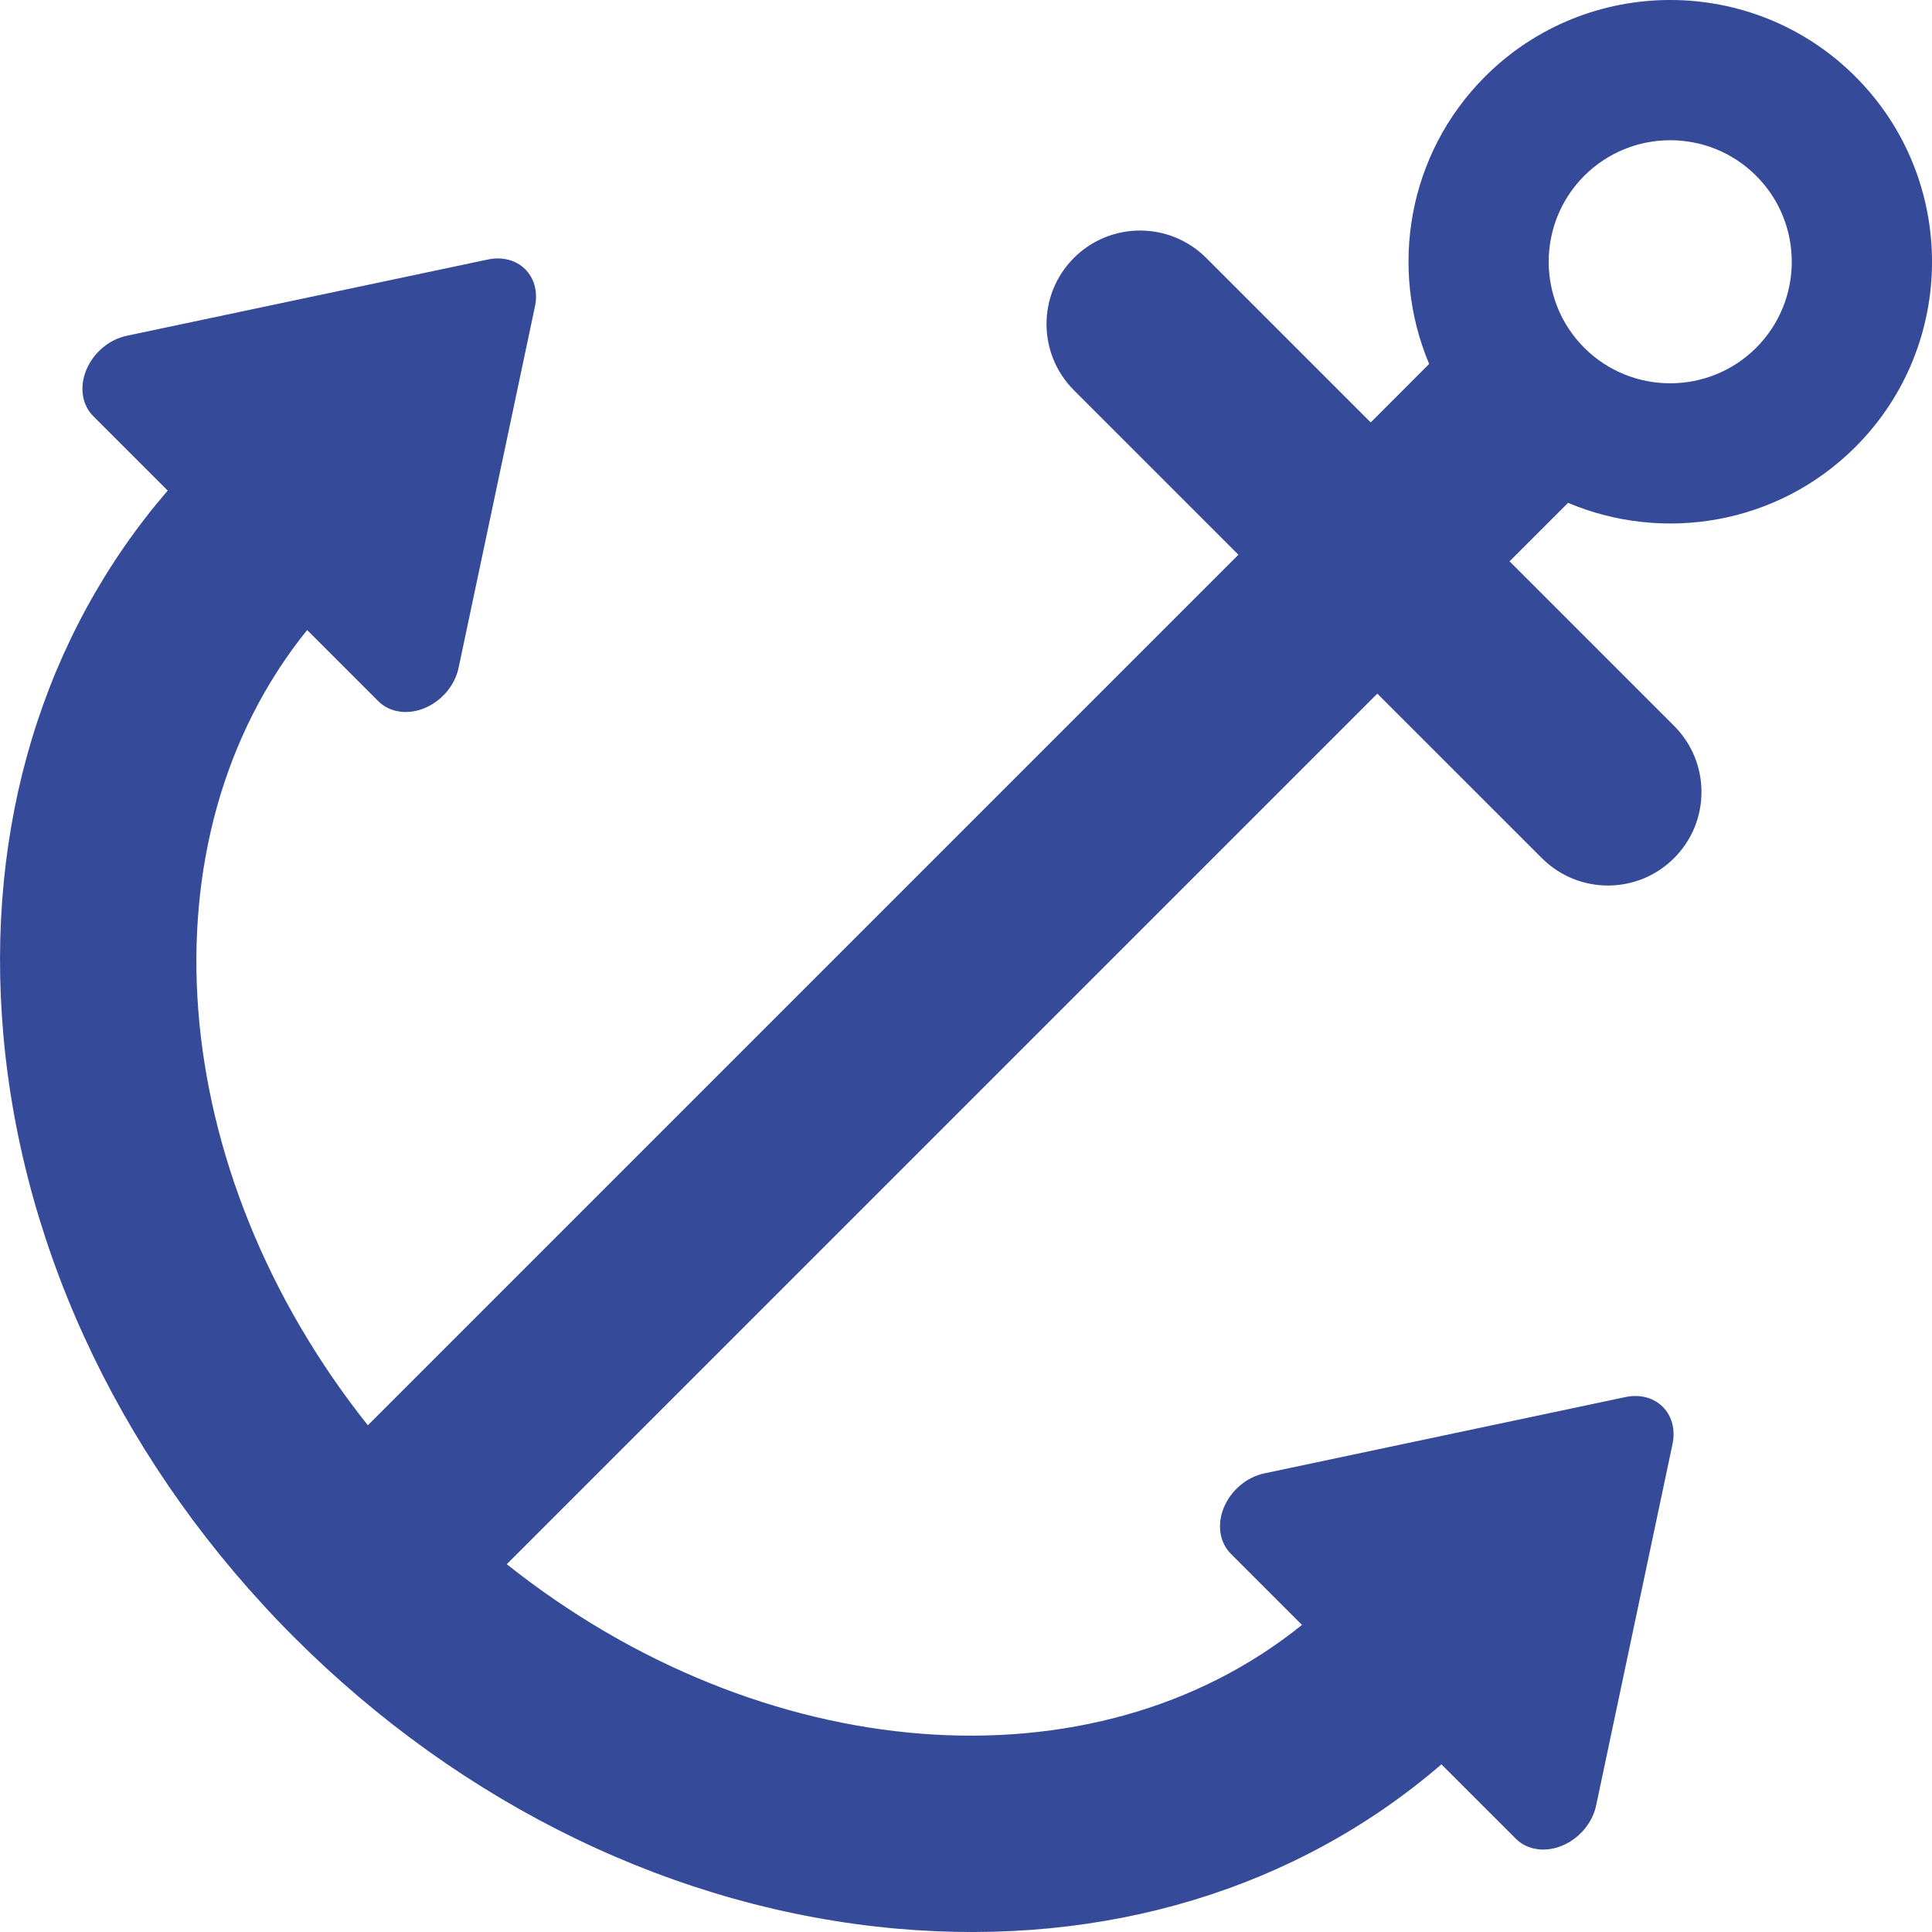 <svg width="40" height="40" viewBox="0 0 40 40" fill="none" xmlns="http://www.w3.org/2000/svg">
<g clip-path="url(#clip0_2031_6966)">
<path d="M38.414 9.254C40.529 7.14 40.529 3.7 38.414 1.586C36.3 -0.529 32.86 -0.529 30.746 1.586C29.14 3.191 28.756 5.562 29.589 7.535L28.379 8.746L24.973 5.34C24.216 4.584 22.991 4.584 22.234 5.34C21.478 6.096 21.478 7.322 22.234 8.079L25.64 11.485L7.616 29.509C3.425 24.242 2.866 17.374 6.359 13.044L7.832 14.517C8.066 14.752 8.439 14.807 8.792 14.66C9.146 14.513 9.419 14.189 9.495 13.825L11.076 6.343C11.139 6.048 11.064 5.764 10.874 5.574C10.684 5.384 10.4 5.31 10.105 5.372L2.623 6.952C2.259 7.029 1.935 7.302 1.788 7.656C1.641 8.009 1.696 8.382 1.931 8.616L3.472 10.157C0.892 13.151 -0.313 17.113 0.07 21.431C0.474 25.992 2.614 30.422 6.096 33.904C9.579 37.386 14.008 39.527 18.57 39.931C22.888 40.313 26.849 39.108 29.843 36.529L31.384 38.069C31.618 38.304 31.991 38.359 32.344 38.212C32.698 38.065 32.971 37.741 33.047 37.377L34.628 29.896C34.69 29.601 34.616 29.317 34.426 29.127C34.236 28.937 33.952 28.862 33.657 28.924L26.175 30.505C25.811 30.582 25.488 30.855 25.34 31.208C25.193 31.562 25.249 31.934 25.483 32.169L26.956 33.642C22.626 37.135 15.759 36.575 10.492 32.385L28.516 14.361L31.922 17.766C32.678 18.523 33.904 18.523 34.66 17.766C35.417 17.01 35.416 15.784 34.66 15.028L31.254 11.622L32.465 10.411C34.438 11.244 36.809 10.86 38.414 9.254ZM32.8 3.64C33.782 2.658 35.379 2.658 36.36 3.64C37.342 4.621 37.342 6.218 36.36 7.2C35.379 8.181 33.782 8.181 32.8 7.2C31.819 6.218 31.819 4.621 32.8 3.64Z" fill="#364A9A"/>
</g>
<defs>
<clipPath>
<rect width="40" height="40" fill="white"/>
</clipPath>
</defs>
</svg>
